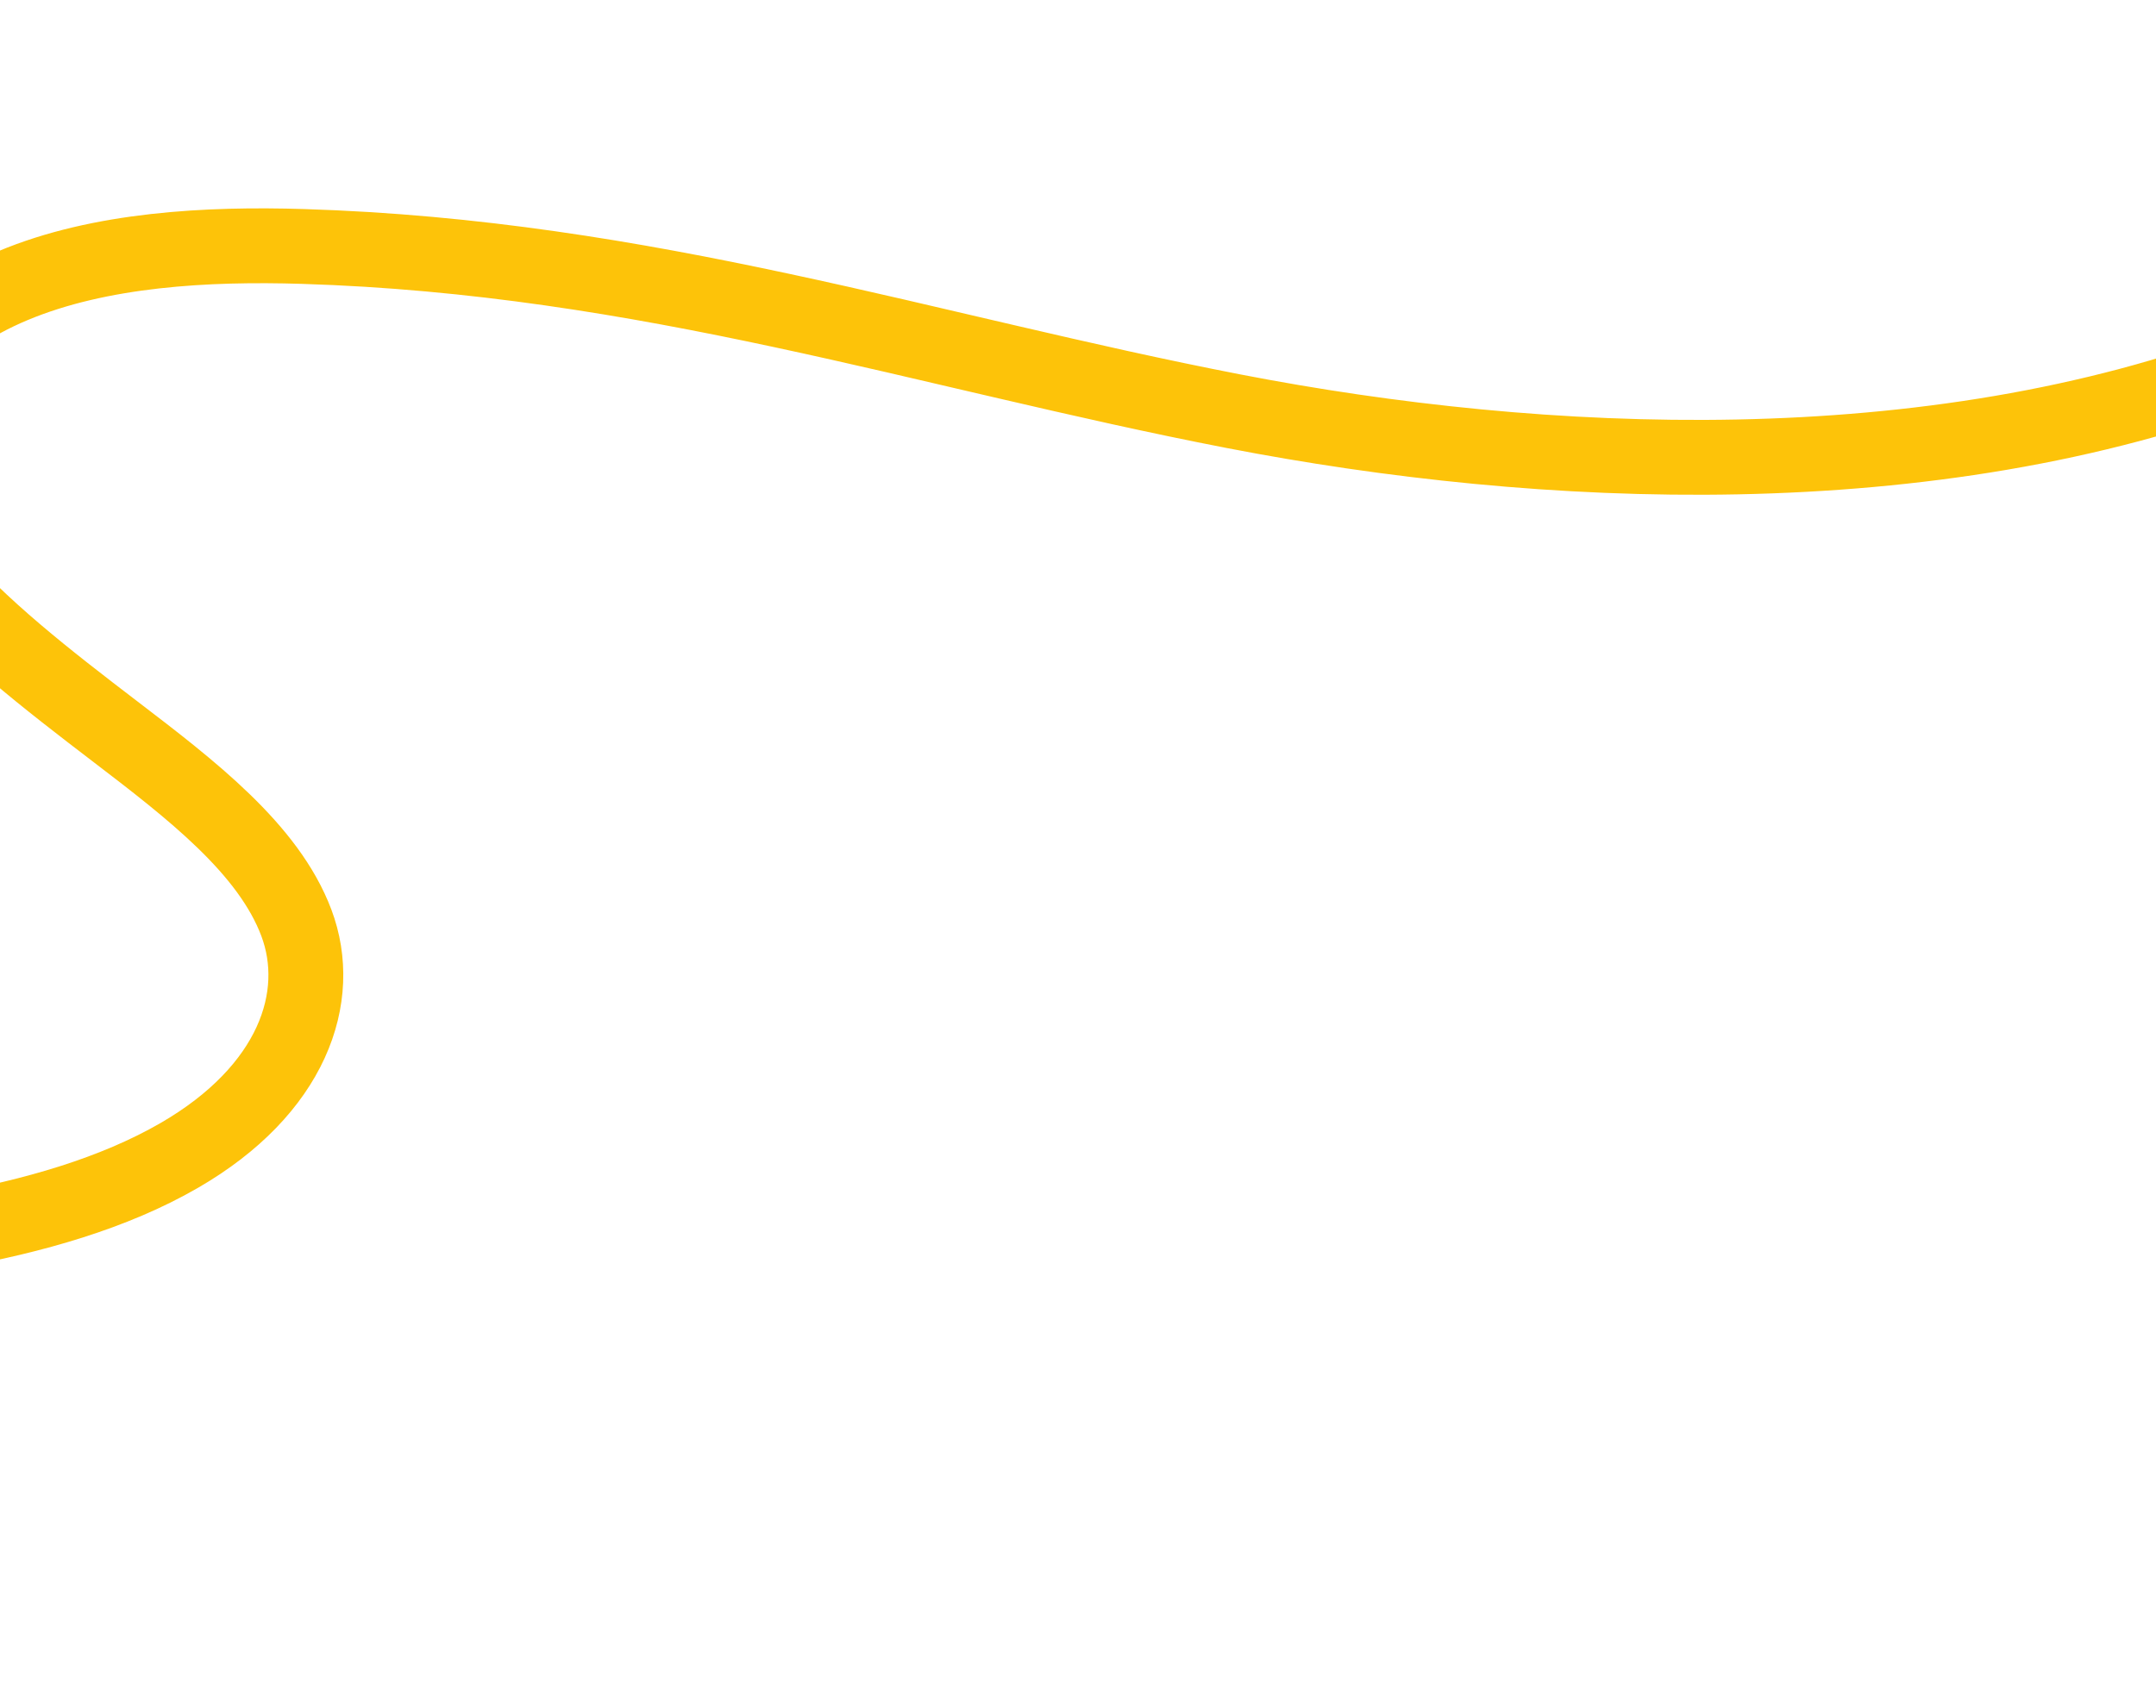 <?xml version="1.0" encoding="UTF-8"?> <svg xmlns="http://www.w3.org/2000/svg" width="1440" height="1141" viewBox="0 0 1440 1141" fill="none"><path d="M2504.03 77.036C2323.65 -4.168 2004.87 11.417 1774.84 112.677C1681.45 153.803 1603.3 206.444 1505.67 243.731C1288.57 326.654 1029.53 314.524 824.243 274.789C618.956 235.054 431.927 171.76 202.394 164.653C138.805 162.68 66.927 166.372 8.481 190.914C-46.711 214.099 -78.345 252.086 -83.469 286.371C-88.594 320.655 -70.702 351.779 -46.867 379.837C-13.482 419.155 31.593 454.027 76.795 488.589C127.437 527.322 179.342 566.996 197.944 616.506C216.546 666.015 195.281 728.252 119.639 771.955C32.318 822.417 -94.513 833.125 -207.631 842.746C-334.806 853.564 -471.355 870.316 -579.681 920.756C-654.774 955.733 -708.11 1003.36 -781.744 1039.36C-853.878 1074.61 -940.804 1096.52 -1025.98 1116.08" stroke="#FDC309" stroke-width="50" stroke-miterlimit="10"></path></svg> 